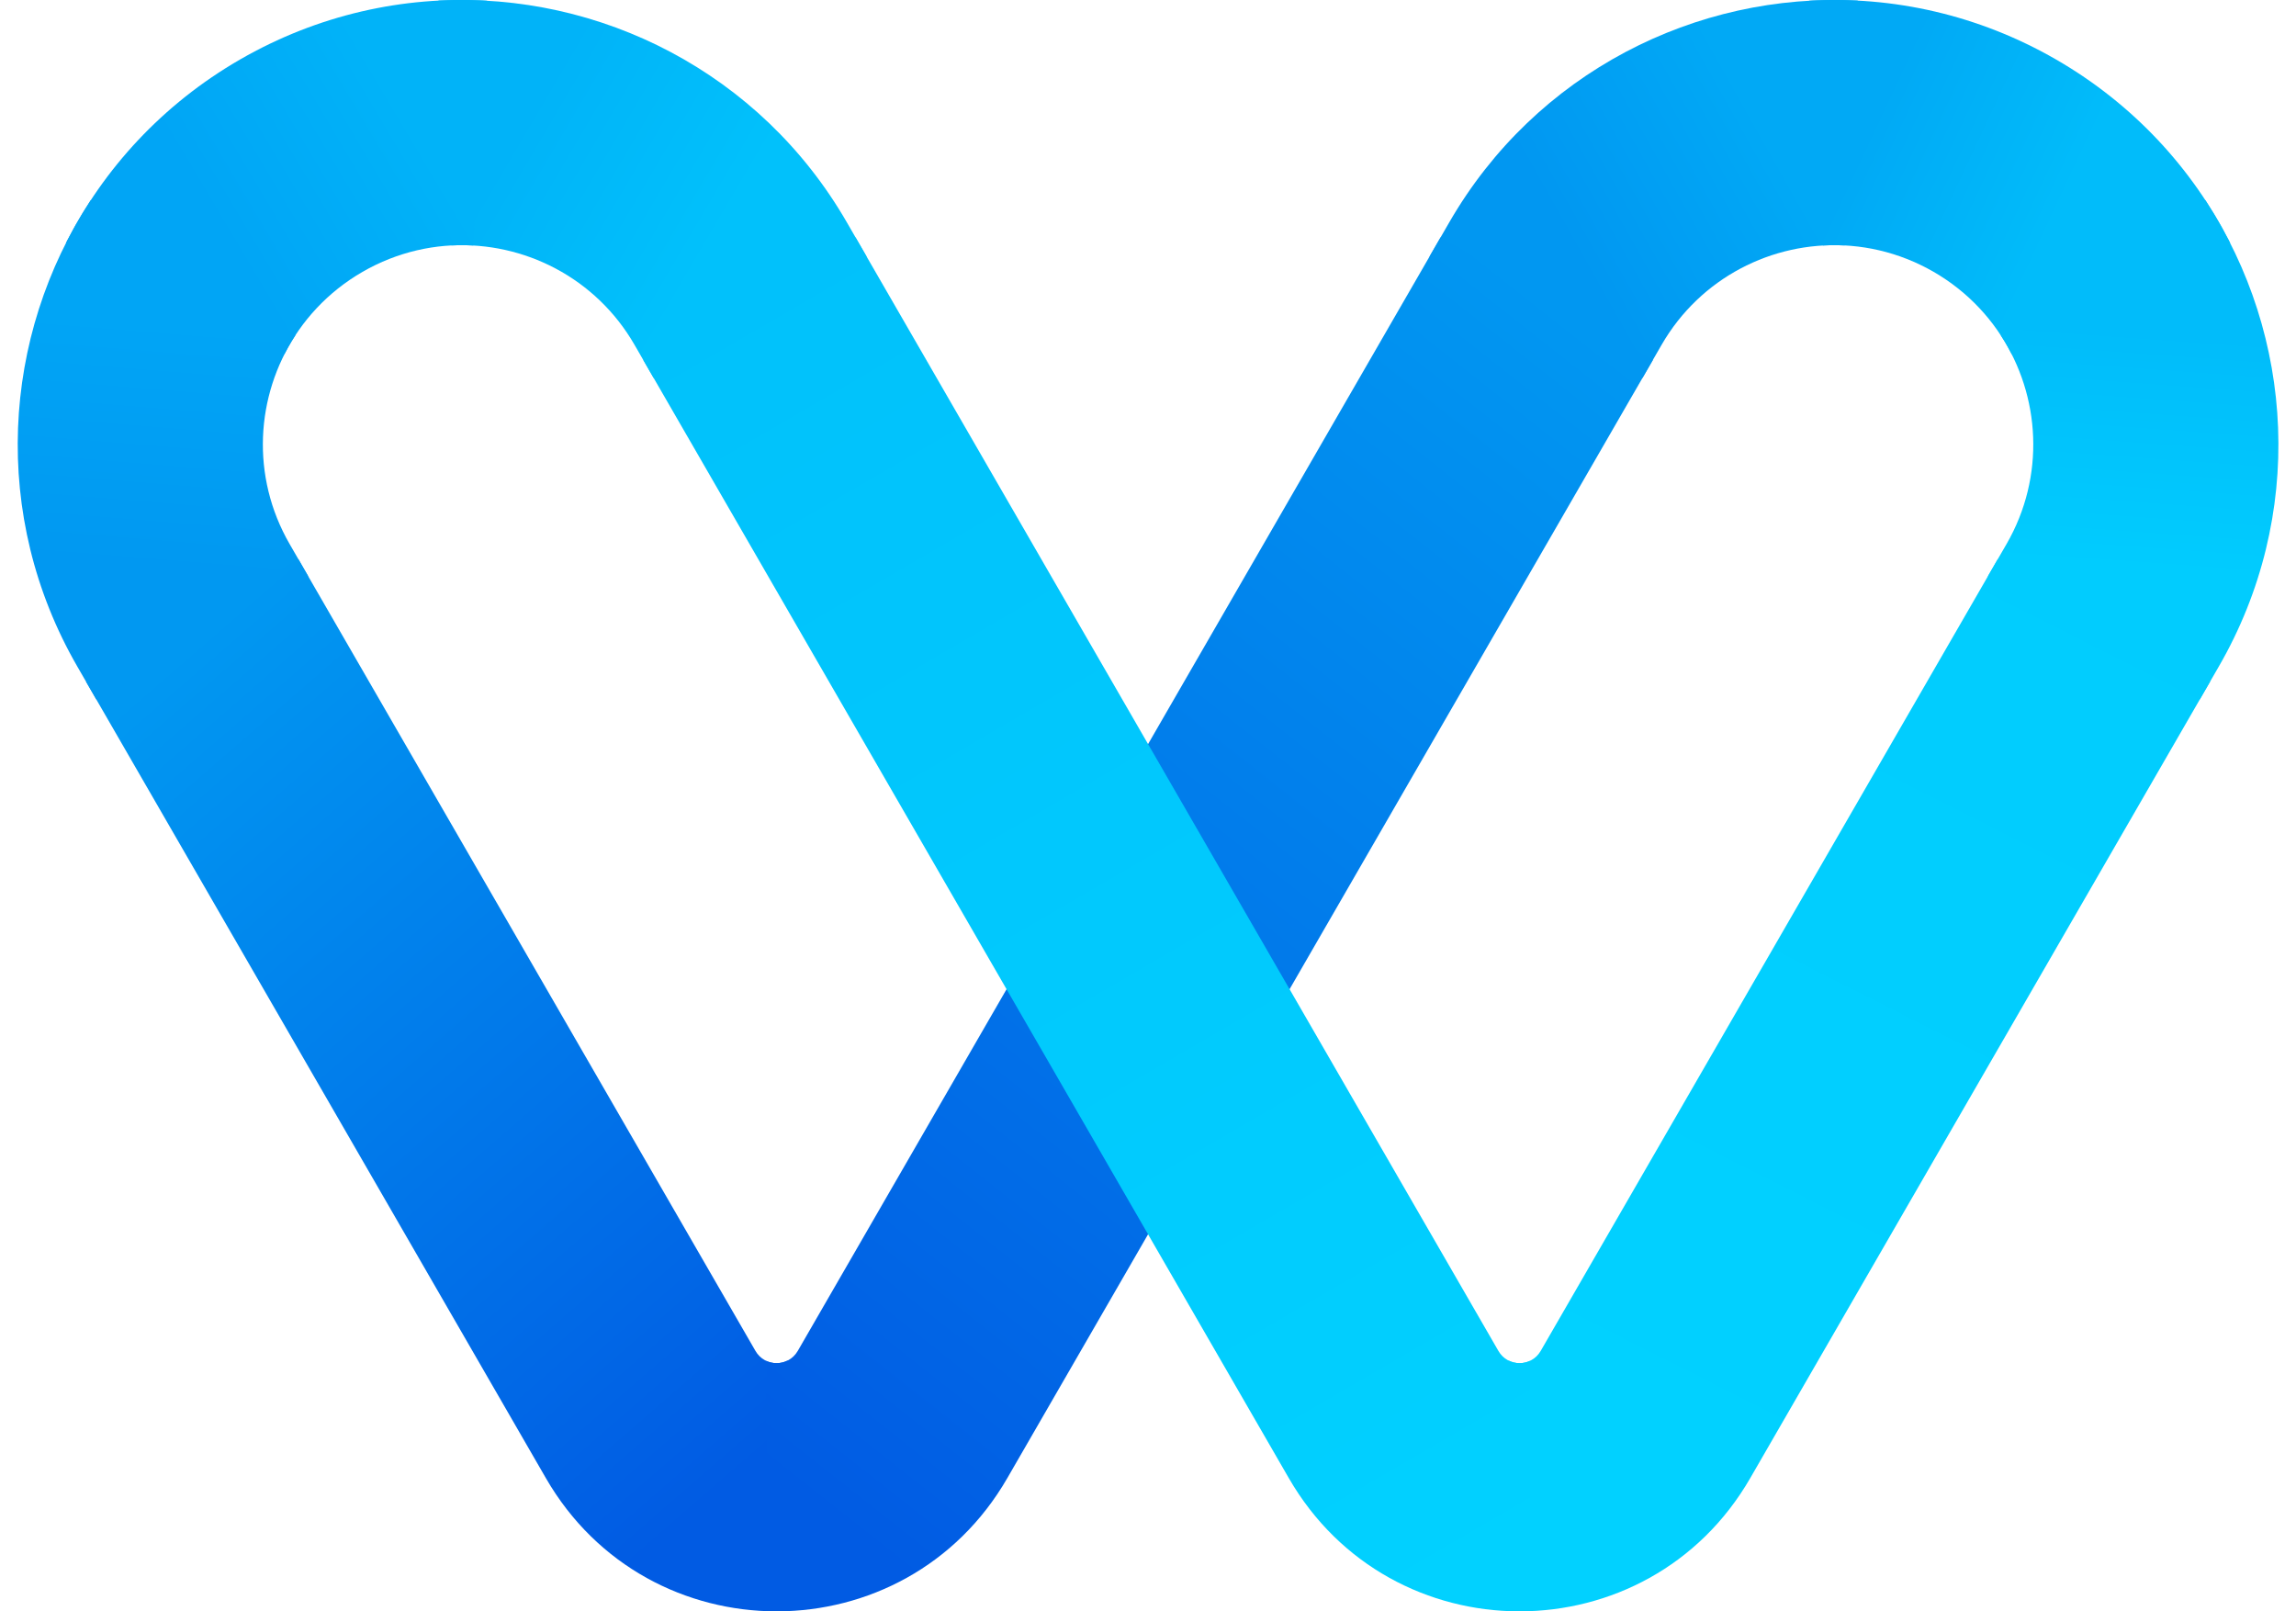 <svg width="57" height="40" viewBox="0 0 57 40" fill="none" xmlns="http://www.w3.org/2000/svg">
<path d="M10.883 0.015L11.209 6.093C13.006 5.999 14.791 6.893 15.752 8.559L16.227 9.382L21.516 6.372L21.022 5.516C18.876 1.8 14.894 -0.195 10.883 0.015Z" fill="url(#paint0_linear_116_2113)"/>
<path d="M11.75 6.094C10.821 6.04 9.865 6.249 8.999 6.749C8.137 7.247 7.481 7.965 7.062 8.791L1.638 6.031C2.573 4.19 4.034 2.589 5.956 1.479C7.889 0.364 10.018 -0.101 12.091 0.018L11.75 6.094Z" fill="url(#paint1_linear_116_2113)"/>
<path d="M7.339 8.314C6.346 9.826 6.223 11.829 7.189 13.503L7.653 14.307L2.389 17.359L1.919 16.545C-0.236 12.811 0.039 8.341 2.255 4.967L7.339 8.314Z" fill="url(#paint2_linear_116_2113)"/>
<path d="M13.551 36.691C14.822 38.893 17.045 39.996 19.27 40C19.365 40 19.46 39.998 19.555 39.994V33.773C19.47 33.817 19.376 33.839 19.282 33.839C19.077 33.839 18.872 33.738 18.755 33.535L7.406 13.879L2.136 16.921L13.551 36.691Z" fill="url(#paint3_linear_116_2113)"/>
<path d="M46.12 0.015L45.794 6.093C43.997 5.999 42.213 6.893 41.251 8.559L40.776 9.382L35.487 6.372L35.981 5.516C38.127 1.8 42.109 -0.195 46.12 0.015Z" fill="url(#paint4_linear_116_2113)"/>
<path d="M45.253 6.094C46.183 6.04 47.138 6.249 48.005 6.749C48.867 7.247 49.522 7.965 49.941 8.791L55.365 6.031C54.431 4.19 52.969 2.589 51.047 1.479C49.115 0.364 46.985 -0.101 44.913 0.018L45.253 6.094Z" fill="url(#paint5_linear_116_2113)"/>
<path d="M49.665 8.314C50.657 9.826 50.781 11.829 49.815 13.503L49.35 14.307L54.614 17.359L55.084 16.545C57.24 12.811 56.964 8.341 54.748 4.967L49.665 8.314Z" fill="url(#paint6_linear_116_2113)"/>
<path d="M43.452 36.691C42.181 38.893 39.958 39.996 37.733 40C37.638 40 37.543 39.998 37.448 39.994V33.773C37.533 33.816 37.627 33.839 37.721 33.839C37.926 33.839 38.131 33.738 38.249 33.535L49.597 13.879L54.867 16.921L43.452 36.691Z" fill="url(#paint7_linear_116_2113)"/>
<path d="M19.023 39.995C19.116 39.999 19.21 40 19.304 40V40C21.524 39.991 23.74 38.889 25.008 36.691L41.034 8.935L35.764 5.892L19.805 33.535C19.686 33.74 19.477 33.842 19.27 33.839V33.839C19.185 33.838 19.101 33.82 19.023 33.784V39.995Z" fill="url(#paint8_linear_116_2113)"/>
<path d="M37.981 39.995C37.887 39.999 37.793 40 37.699 40V40C35.48 39.991 33.263 38.889 31.995 36.691L15.969 8.935L21.239 5.892L37.199 33.535C37.317 33.74 37.526 33.842 37.733 33.839V33.839C37.818 33.838 37.903 33.82 37.981 33.784V39.995Z" fill="url(#paint9_linear_116_2113)"/>
<defs>
<linearGradient id="paint0_linear_116_2113" x1="10.883" y1="6.615" x2="15.713" y2="9.45" gradientUnits="userSpaceOnUse">
<stop stop-color="#01B3F8"/>
<stop offset="1" stop-color="#01C1FB"/>
</linearGradient>
<linearGradient id="paint1_linear_116_2113" x1="7.309" y1="8.793" x2="11.95" y2="6.04" gradientUnits="userSpaceOnUse">
<stop stop-color="#01A5F5"/>
<stop offset="1" stop-color="#01B3F8"/>
</linearGradient>
<linearGradient id="paint2_linear_116_2113" x1="7.197" y1="14.379" x2="7.691" y2="8.339" gradientUnits="userSpaceOnUse">
<stop stop-color="#0198F1"/>
<stop offset="1" stop-color="#01A5F5"/>
</linearGradient>
<linearGradient id="paint3_linear_116_2113" x1="4.997" y1="15.806" x2="21.031" y2="34.283" gradientUnits="userSpaceOnUse">
<stop stop-color="#0198F1"/>
<stop offset="1" stop-color="#015BE3"/>
</linearGradient>
<linearGradient id="paint4_linear_116_2113" x1="45.349" y1="6.016" x2="40.48" y2="8.751" gradientUnits="userSpaceOnUse">
<stop stop-color="#01A9F5"/>
<stop offset="1" stop-color="#0197F1"/>
</linearGradient>
<linearGradient id="paint5_linear_116_2113" x1="49.722" y1="8.231" x2="45.082" y2="6.061" gradientUnits="userSpaceOnUse">
<stop stop-color="#01BCFA"/>
<stop offset="1" stop-color="#01A9F5"/>
</linearGradient>
<linearGradient id="paint6_linear_116_2113" x1="49.533" y1="13.869" x2="49.96" y2="7.993" gradientUnits="userSpaceOnUse">
<stop stop-color="#01CCFE"/>
<stop offset="1" stop-color="#01BCFA"/>
</linearGradient>
<linearGradient id="paint7_linear_116_2113" x1="37.448" y1="34.662" x2="49.056" y2="11.686" gradientUnits="userSpaceOnUse">
<stop stop-color="#01D1FF"/>
<stop offset="1" stop-color="#01CCFE"/>
</linearGradient>
<linearGradient id="paint8_linear_116_2113" x1="38.123" y1="7.233" x2="16.601" y2="34.511" gradientUnits="userSpaceOnUse">
<stop stop-color="#0197F1"/>
<stop offset="1" stop-color="#015BE3"/>
</linearGradient>
<linearGradient id="paint9_linear_116_2113" x1="18.49" y1="7.024" x2="37.085" y2="39.032" gradientUnits="userSpaceOnUse">
<stop stop-color="#01C1FB"/>
<stop offset="1" stop-color="#01D1FF"/>
</linearGradient>
</defs>
</svg>
